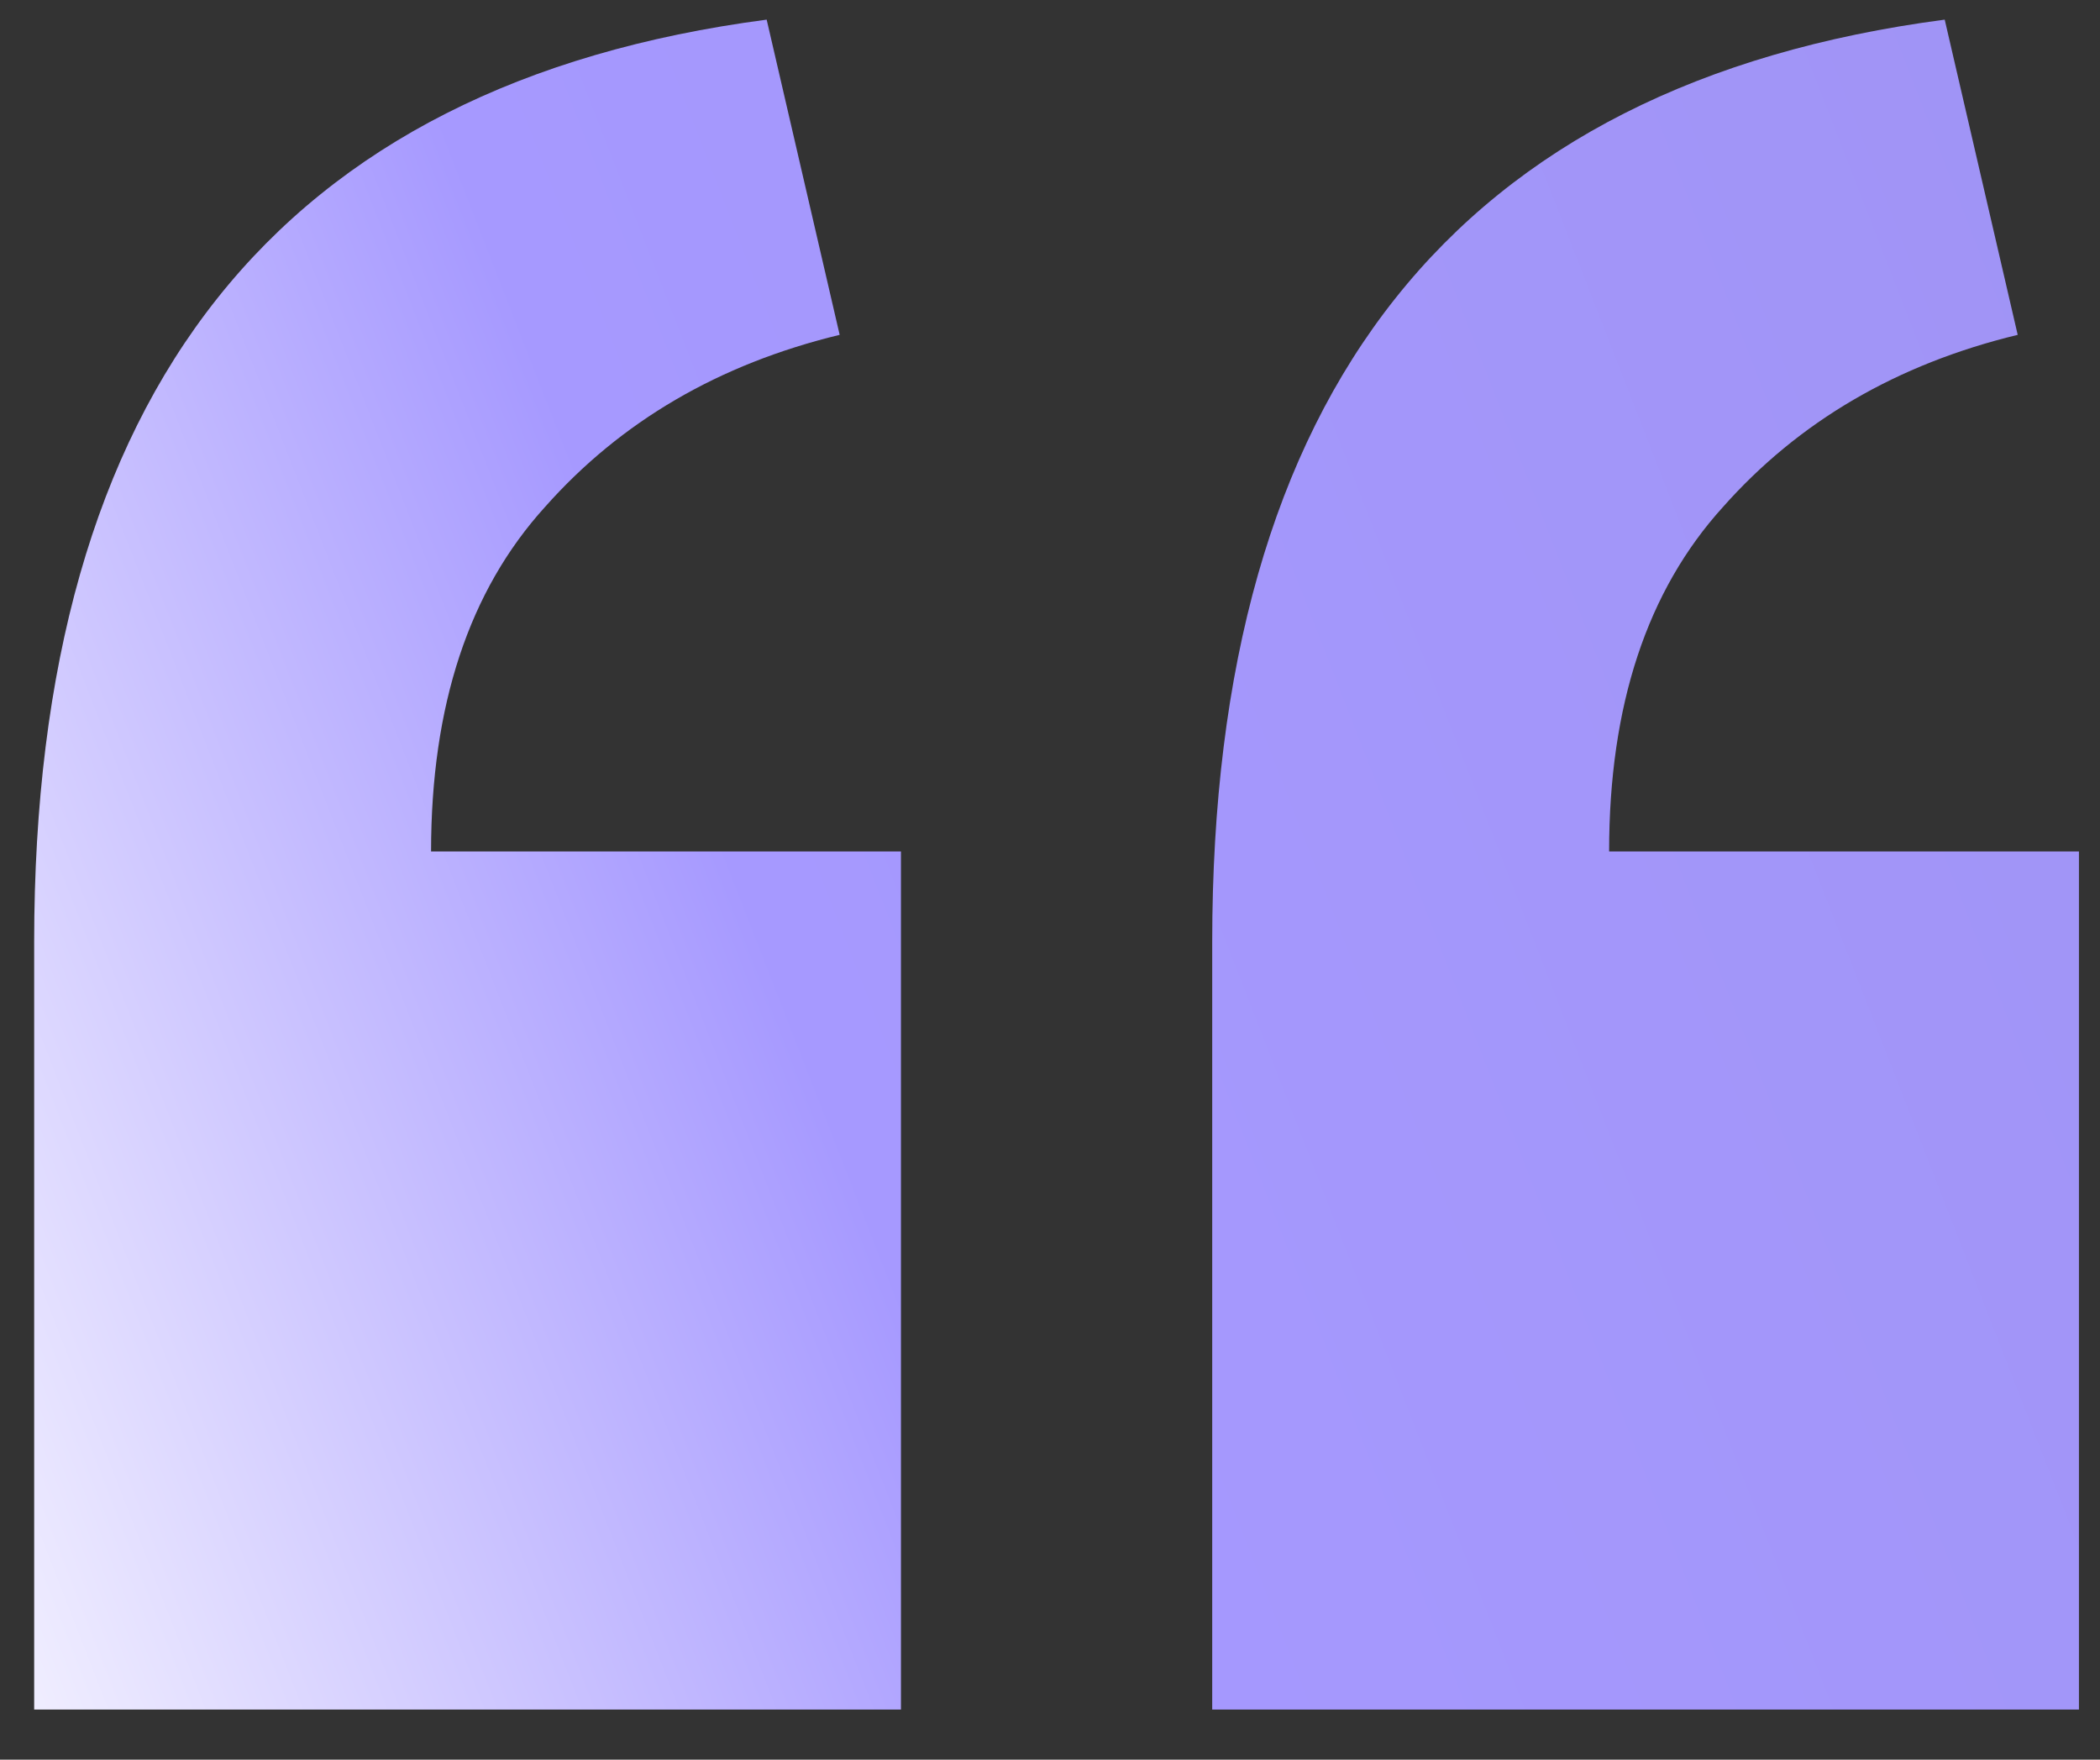 <?xml version="1.0" encoding="UTF-8"?> <svg xmlns="http://www.w3.org/2000/svg" width="37" height="31" viewBox="0 0 37 31" fill="none"><rect x="0" y="0" width="37" height="31" fill="#333333" stroke="none"/> <path d="M34.264 0.346L35.55 5.899C33.424 6.413 31.693 7.424 30.356 8.933C29.019 10.407 28.351 12.429 28.351 15L36.629 15V30.117H21.358L21.358 16.594C21.358 6.893 25.66 1.477 34.264 0.346Z" fill="url(#paint0_linear_187_391)"></path> <path d="M13.508 0.346L14.794 5.899C12.669 6.413 10.938 7.424 9.601 8.933C8.264 10.407 7.595 12.429 7.595 15L15.874 15L15.874 30.117H0.602L0.602 16.594C0.602 6.893 4.904 1.477 13.508 0.346Z" fill="url(#paint1_linear_187_391)"></path> <defs> <linearGradient id="paint0_linear_187_391" x1="-2" y1="33" x2="79.373" y2="1.308" gradientUnits="userSpaceOnUse"> <stop stop-color="white"></stop> <stop offset="0.233" stop-color="#A699FF"></stop> <stop offset="0.639" stop-color="#9E92F2"></stop> <stop offset="1" stop-color="#F8F7FF"></stop> </linearGradient> <linearGradient id="paint1_linear_187_391" x1="-2" y1="33" x2="79.373" y2="1.308" gradientUnits="userSpaceOnUse"> <stop stop-color="white"></stop> <stop offset="0.233" stop-color="#A699FF"></stop> <stop offset="0.639" stop-color="#9E92F2"></stop> <stop offset="1" stop-color="#F8F7FF"></stop> </linearGradient> </defs> </svg> 
